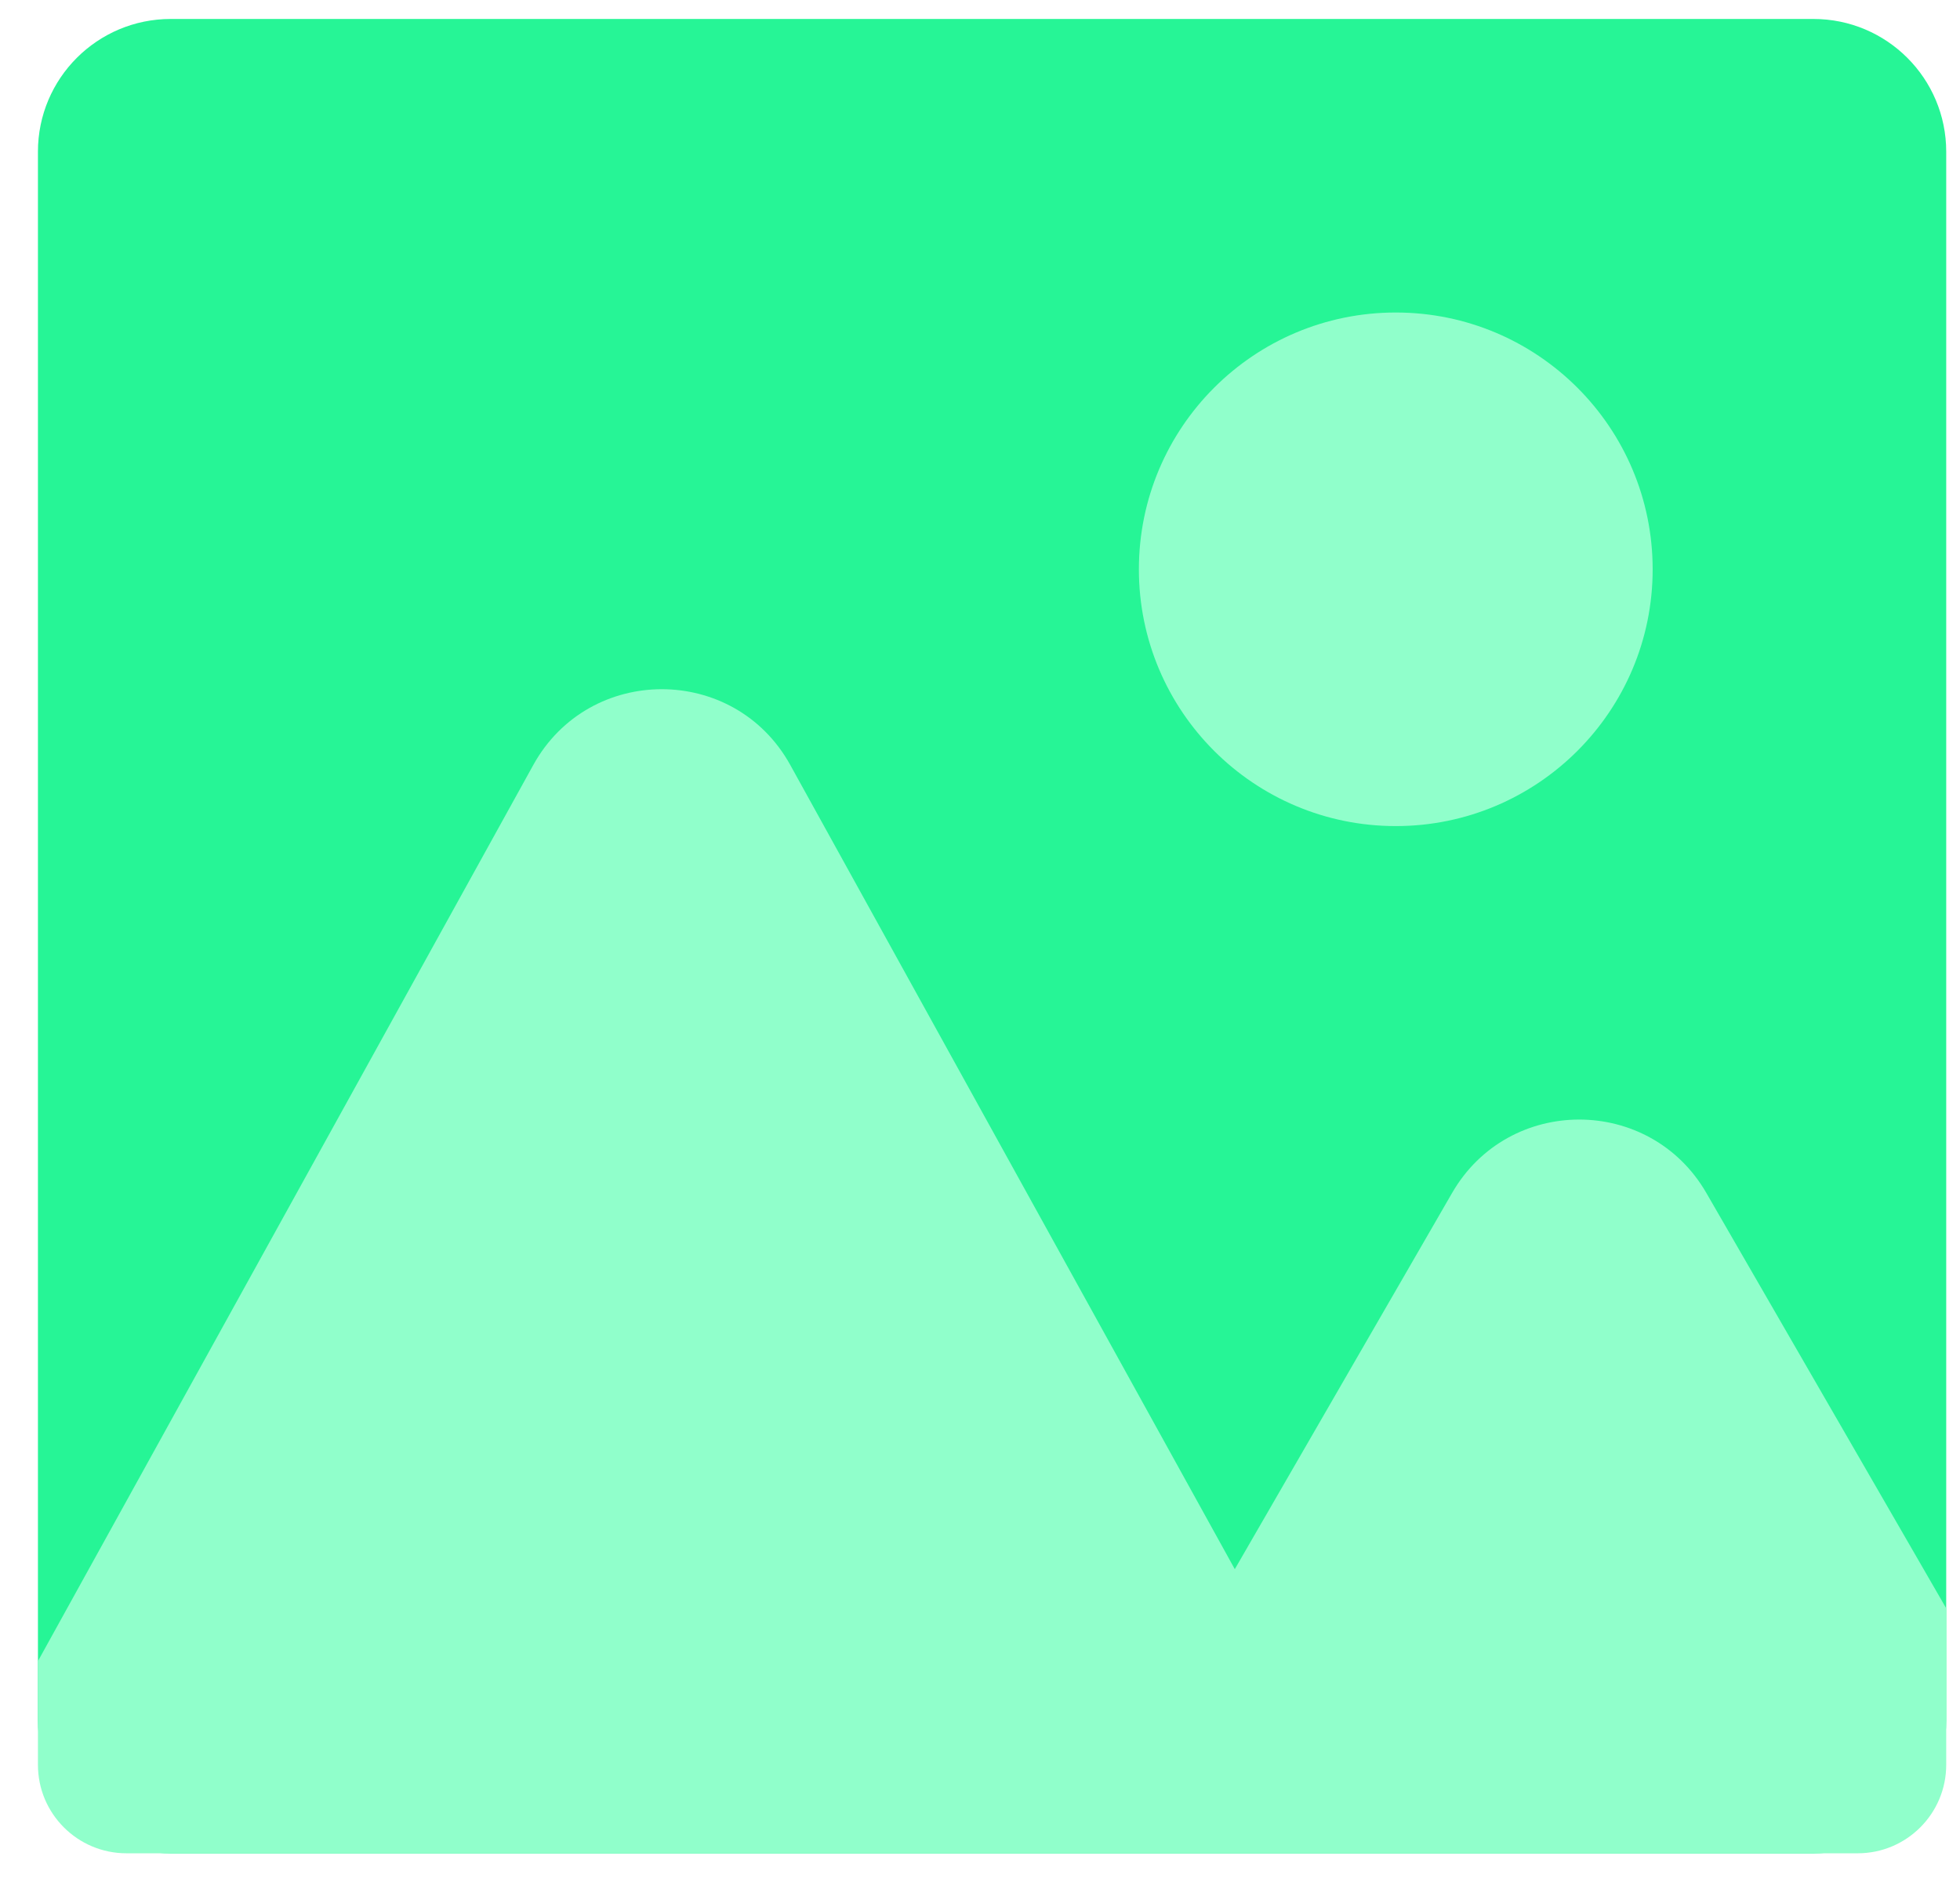 <svg xmlns="http://www.w3.org/2000/svg" width="31" height="30" fill="none" viewBox="0 0 31 30"><path fill="#26f596" d="M0.6 2.4C0.6 1.24 1.54 0.3 2.7 0.3H28.682C29.842 0.3 30.782 1.24 30.782 2.4V27.221C30.782 28.381 29.842 29.321 28.682 29.321H2.7C1.54 29.321 0.6 28.381 0.6 27.221V2.4Z"/><path fill="#90ffcb" d="M26.139 9.007C26.139 11.25 24.32 13.069 22.076 13.069C19.832 13.069 18.013 11.25 18.013 9.007C18.013 6.763 19.832 4.944 22.076 4.944C24.32 4.944 26.139 6.763 26.139 9.007Z"/><path fill="#90ffcb" fill-rule="evenodd" d="M30.782 25.444V27.92C30.782 28.693 30.155 29.32 29.382 29.32H2C1.227 29.32 0.6 28.693 0.6 27.92V26.28L8.435 12.102C9.318 10.504 11.616 10.504 12.499 12.102L19.53 24.825L22.967 18.873C23.86 17.325 26.094 17.325 26.988 18.873L30.782 25.444Z" clip-rule="evenodd"/></svg>